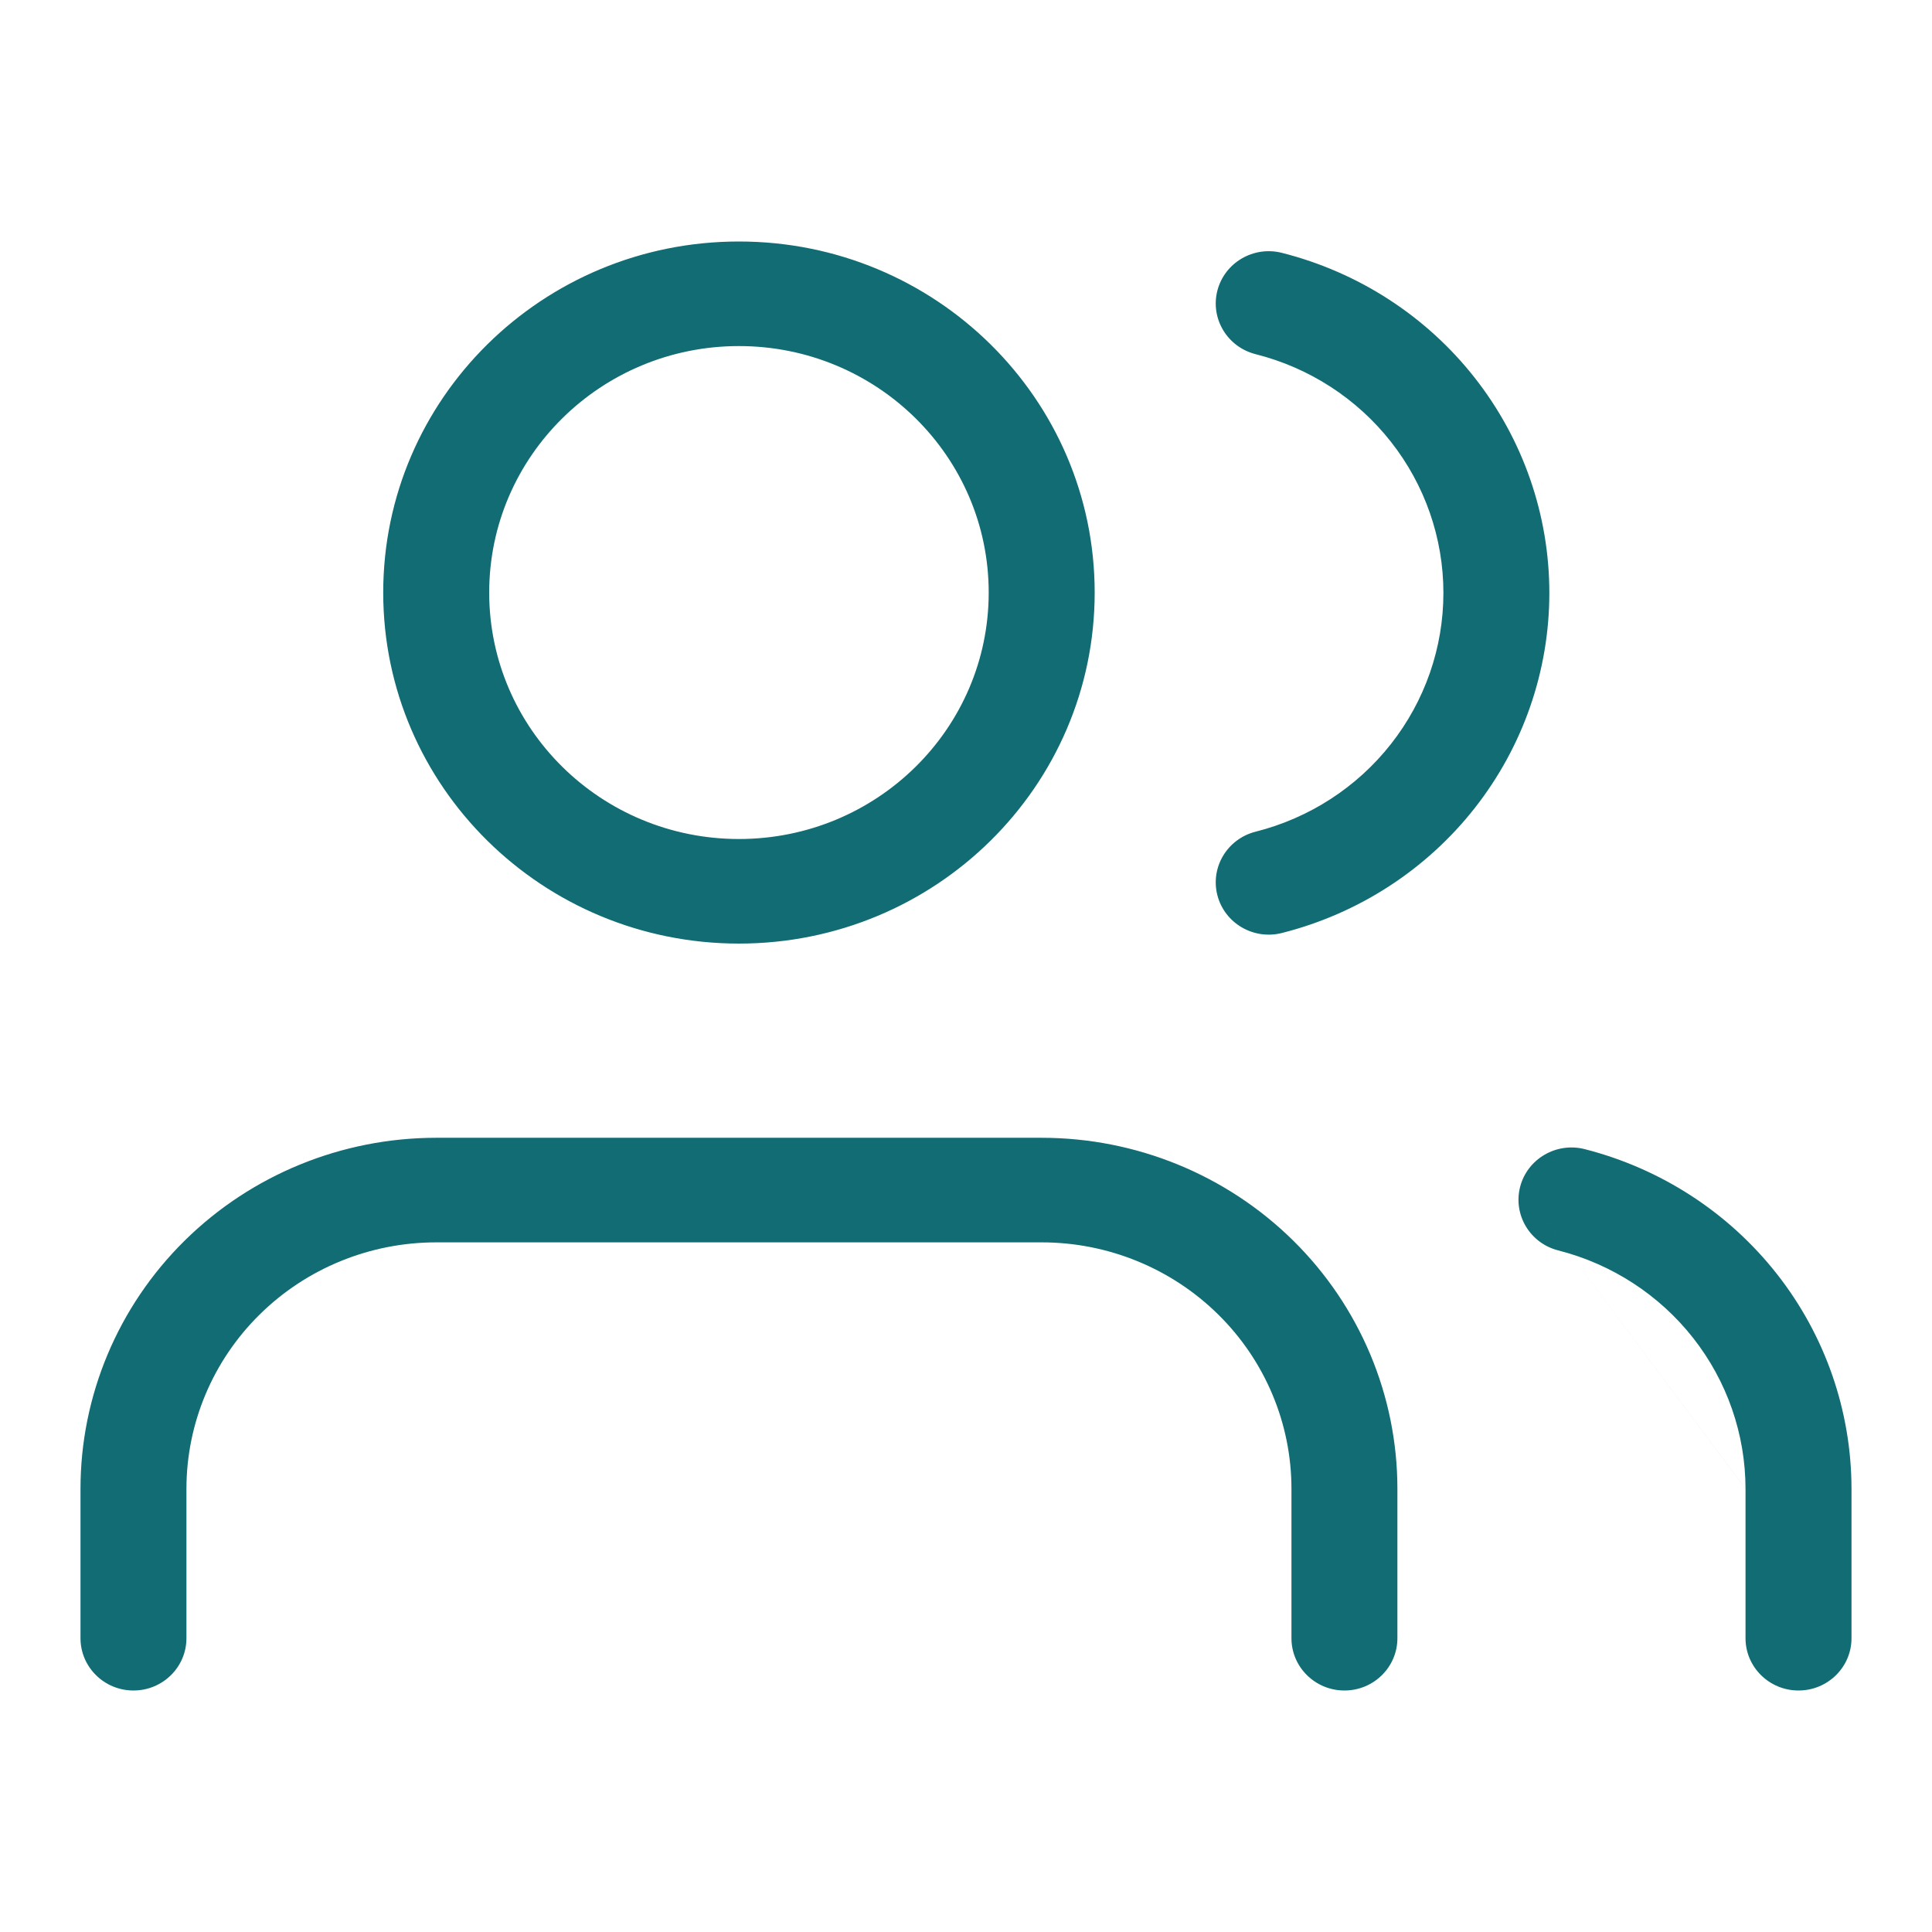 <svg width="48" height="48" viewBox="0 0 48 48" fill="none" xmlns="http://www.w3.org/2000/svg">
<path fill-rule="evenodd" clip-rule="evenodd" d="M18.359 8.598C14.932 8.598 12.154 11.34 12.154 14.722C12.154 18.104 14.932 20.845 18.359 20.845C21.786 20.845 24.564 18.104 24.564 14.722C24.564 11.34 21.786 8.598 18.359 8.598ZM9.521 14.722C9.521 9.905 13.478 6 18.359 6C23.24 6 27.197 9.905 27.197 14.722C27.197 19.538 23.24 23.443 18.359 23.443C13.478 23.443 9.521 19.538 9.521 14.722ZM30.246 7.218C30.427 6.523 31.144 6.104 31.848 6.282C33.749 6.762 35.434 7.853 36.637 9.383C37.84 10.913 38.493 12.794 38.493 14.731C38.493 16.668 37.84 18.549 36.637 20.079C35.434 21.609 33.749 22.7 31.848 23.18C31.144 23.358 30.427 22.939 30.246 22.244C30.066 21.549 30.491 20.841 31.195 20.663C32.53 20.326 33.713 19.56 34.557 18.486C35.402 17.412 35.861 16.091 35.861 14.731C35.861 13.371 35.402 12.05 34.557 10.976C33.713 9.902 32.53 9.136 31.195 8.799C30.491 8.621 30.066 7.913 30.246 7.218ZM4.588 30.823C6.246 29.187 8.494 28.268 10.838 28.268H25.88C28.224 28.268 30.472 29.187 32.13 30.823C33.787 32.458 34.718 34.677 34.718 36.99V40.701C34.718 41.418 34.129 42 33.402 42C32.675 42 32.086 41.418 32.086 40.701V36.99C32.086 35.366 31.432 33.808 30.268 32.66C29.104 31.511 27.526 30.866 25.88 30.866H10.838C9.192 30.866 7.614 31.511 6.45 32.66C5.286 33.808 4.632 35.366 4.632 36.99V40.701C4.632 41.418 4.043 42 3.316 42C2.589 42 2 41.418 2 40.701V36.99C2 34.677 2.931 32.458 4.588 30.823ZM37.768 29.483C37.95 28.789 38.668 28.371 39.372 28.55C41.268 29.034 42.947 30.125 44.147 31.652C45.347 33.179 45.998 35.056 46 36.989L46 36.99V40.701C46 41.418 45.411 42 44.684 42C43.957 42 43.367 41.418 43.367 40.701L43.367 36.991L43.367 36.99C43.367 36.99 43.367 36.99 43.367 36.991M43.367 36.99C43.366 35.633 42.909 34.316 42.067 33.243C41.224 32.171 40.045 31.405 38.714 31.066C38.01 30.887 37.587 30.178 37.768 29.483" fill="#116C74"/>
</svg>
